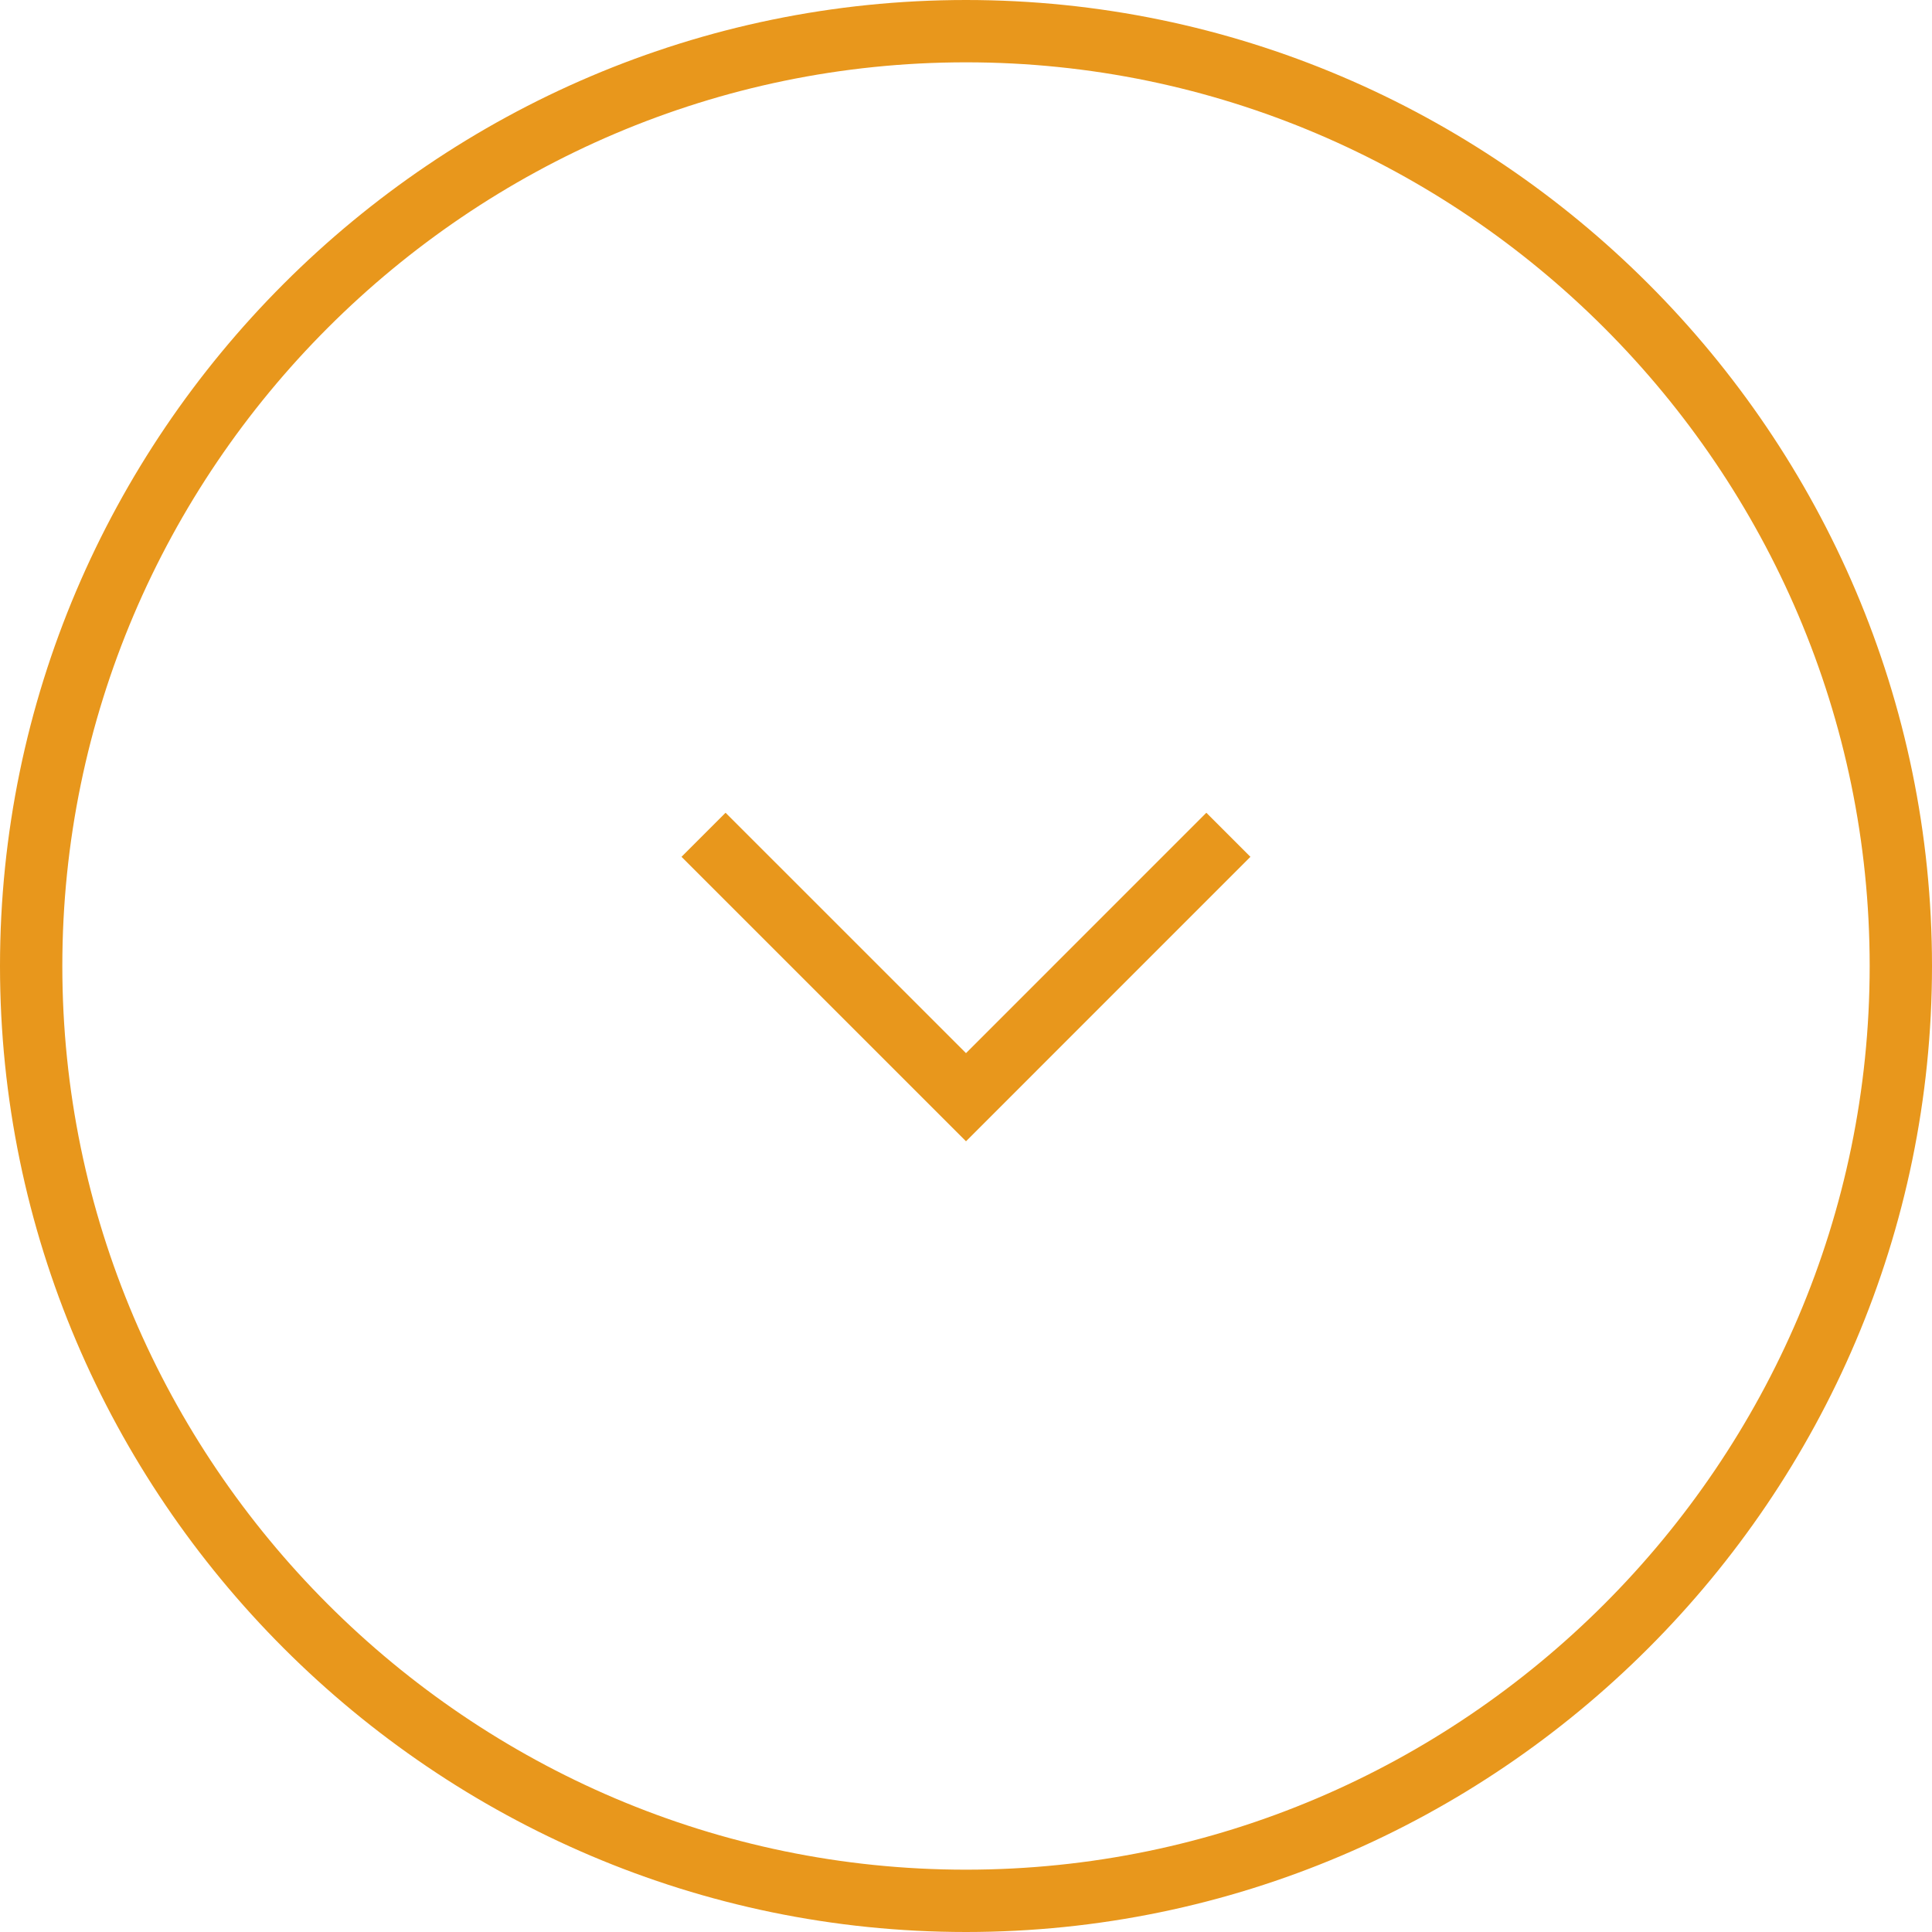 <?xml version="1.0" encoding="utf-8"?>
<!-- Generator: Adobe Illustrator 17.0.0, SVG Export Plug-In . SVG Version: 6.00 Build 0)  -->
<!DOCTYPE svg PUBLIC "-//W3C//DTD SVG 1.1//EN" "http://www.w3.org/Graphics/SVG/1.1/DTD/svg11.dtd">
<svg version="1.1" id="Layer_1" xmlns="http://www.w3.org/2000/svg" xmlns:xlink="http://www.w3.org/1999/xlink" x="0px" y="0px"
	 width="46.5px" height="46.5px" viewBox="0 0 46.5 46.5" enable-background="new 0 0 46.5 46.5" xml:space="preserve">
<path fill="none" stroke="#E8971C" stroke-width="1.5" stroke-miterlimit="10" d="M23.25,45.75L23.25,45.75
	c-12.375,0-22.5-10.125-22.5-22.5s10.125-22.5,22.5-22.5s22.5,10.125,22.5,22.5S35.625,45.75,23.25,45.75z"/>
<polyline fill="none" stroke="#E8971C" stroke-width="1.5" stroke-miterlimit="10" points="29.565,20.092 23.25,26.408 
	16.933,20.092 "/>
</svg>
